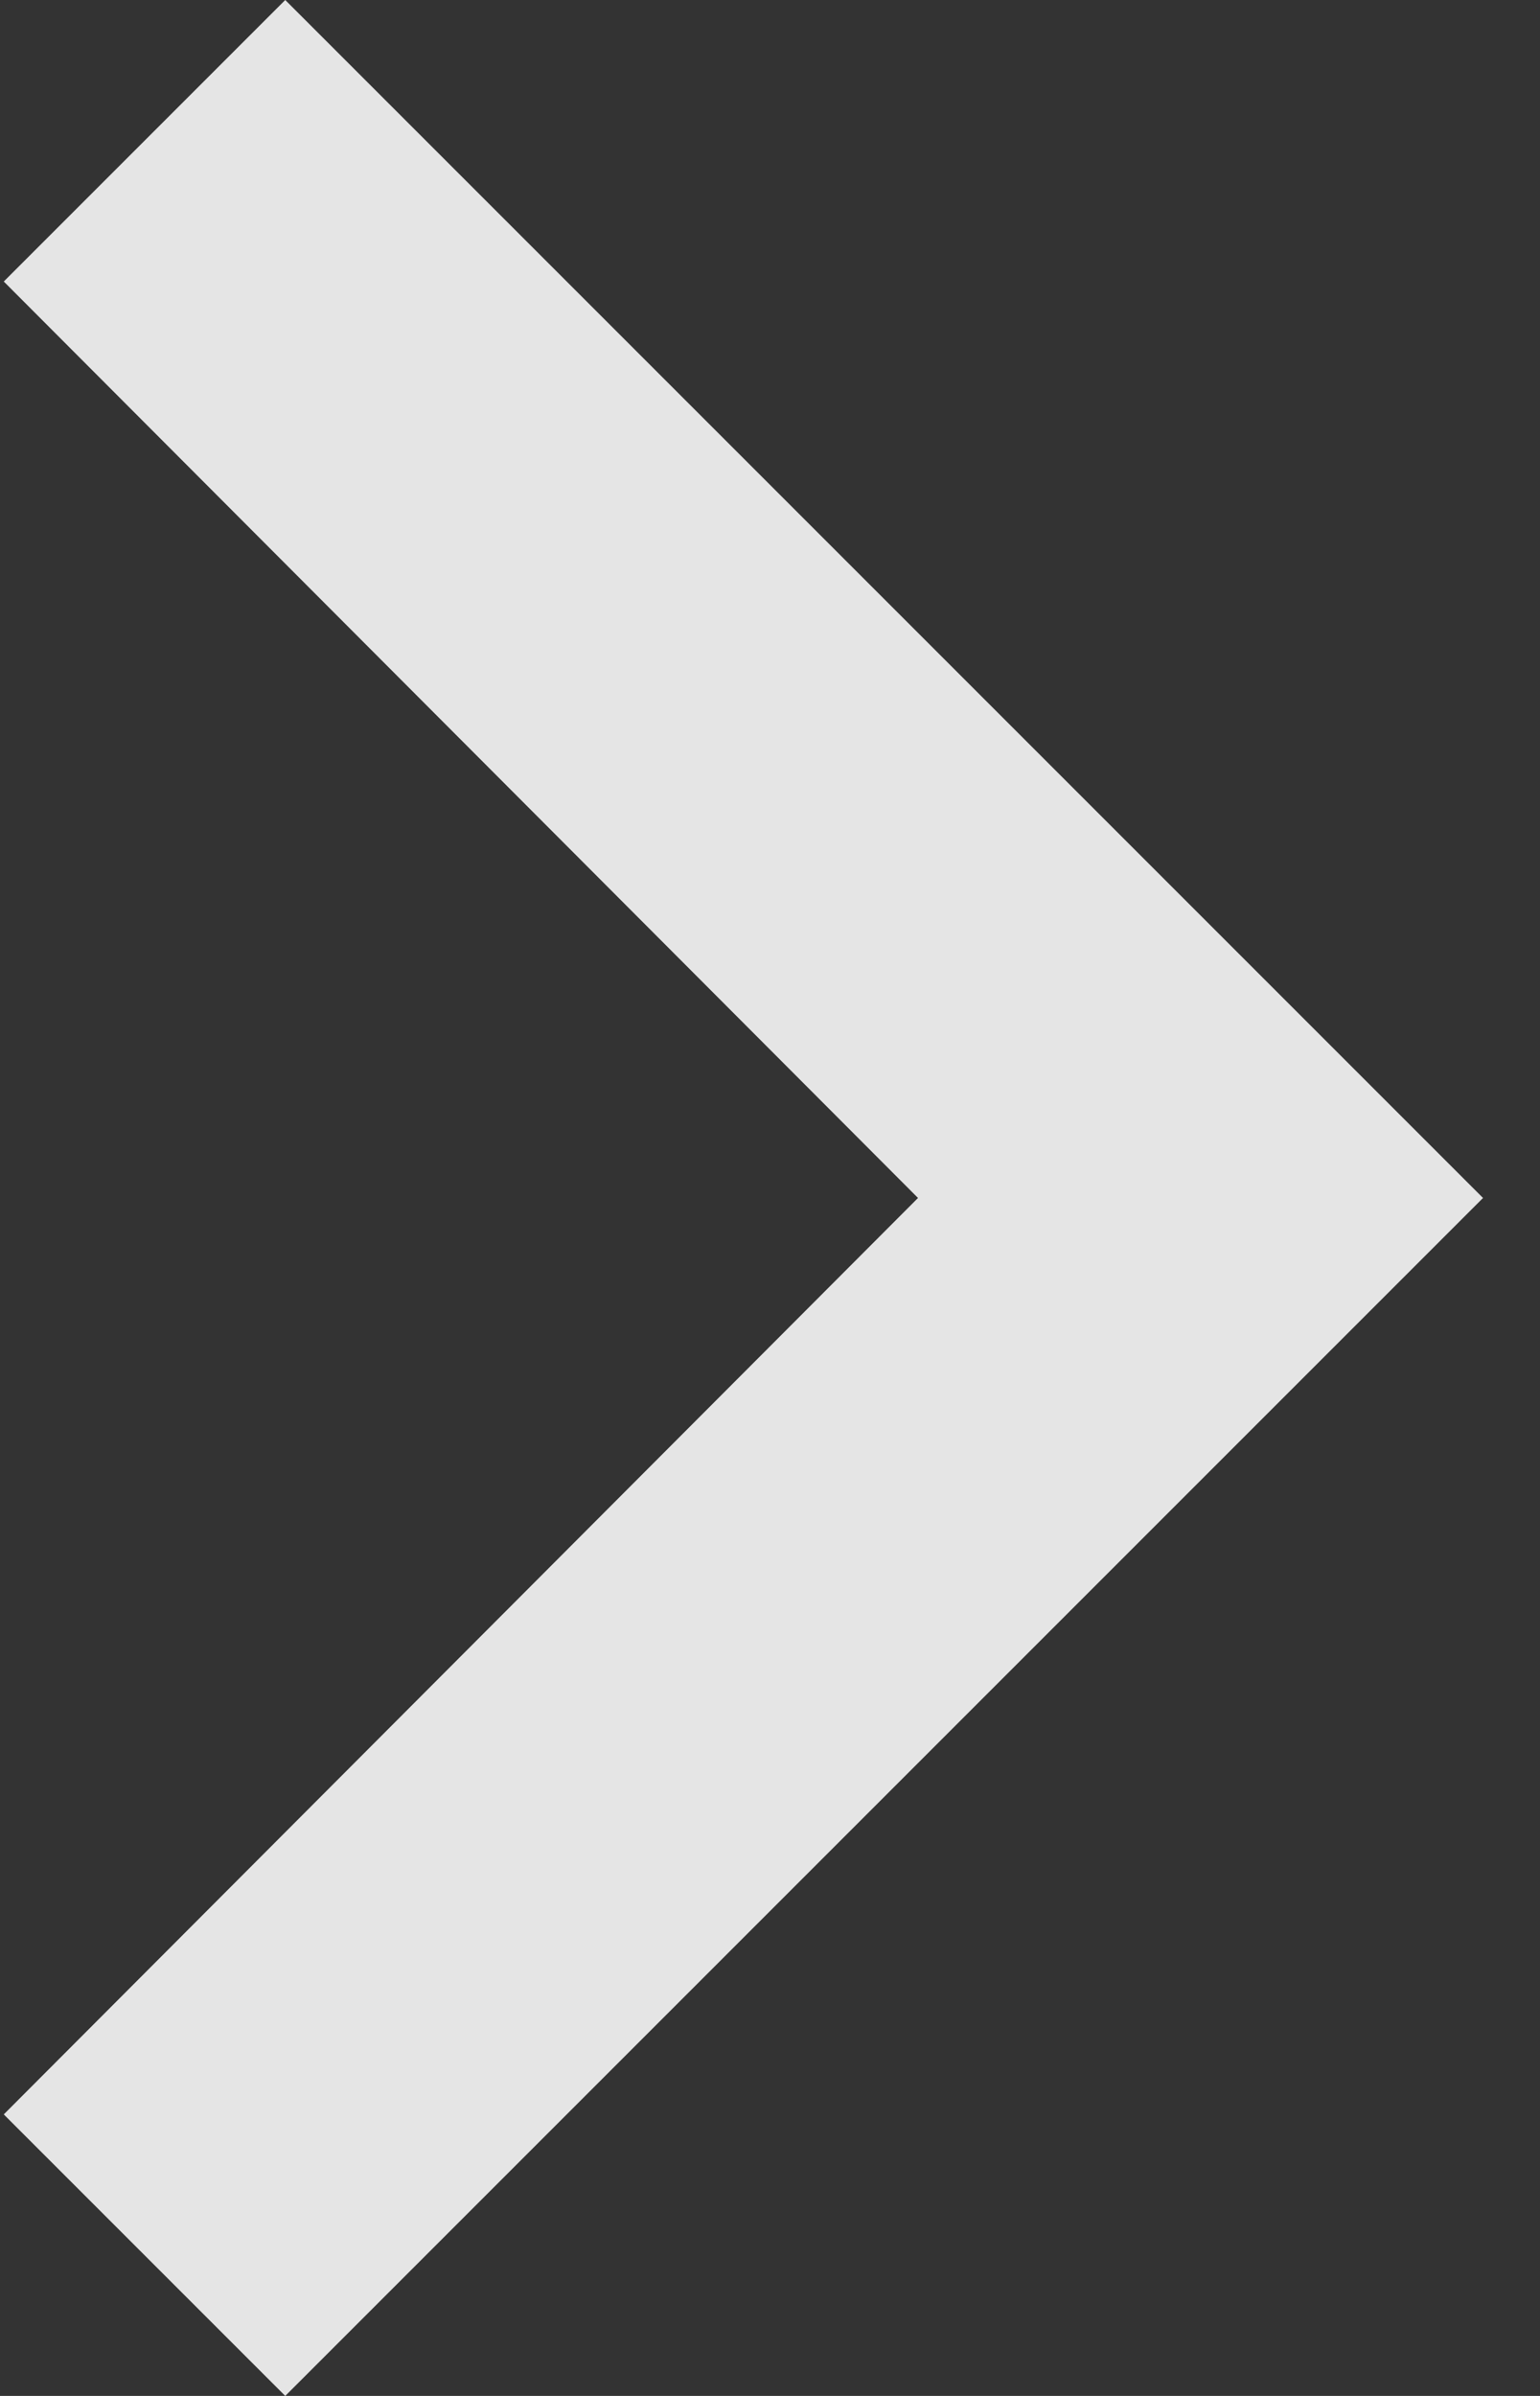 <svg width="9" height="14" viewBox="0 0 9 14" fill="none" xmlns="http://www.w3.org/2000/svg">
<rect x="0" y="0" width="9" height="14" fill="#333333" stroke="none"/>
<path d="M8.667 7L1.667 14L0.022 12.355L5.365 7L0.022 1.645L1.667 -3.0598e-07L8.667 7Z" fill="white" fill-opacity="0.87"/>
</svg>
